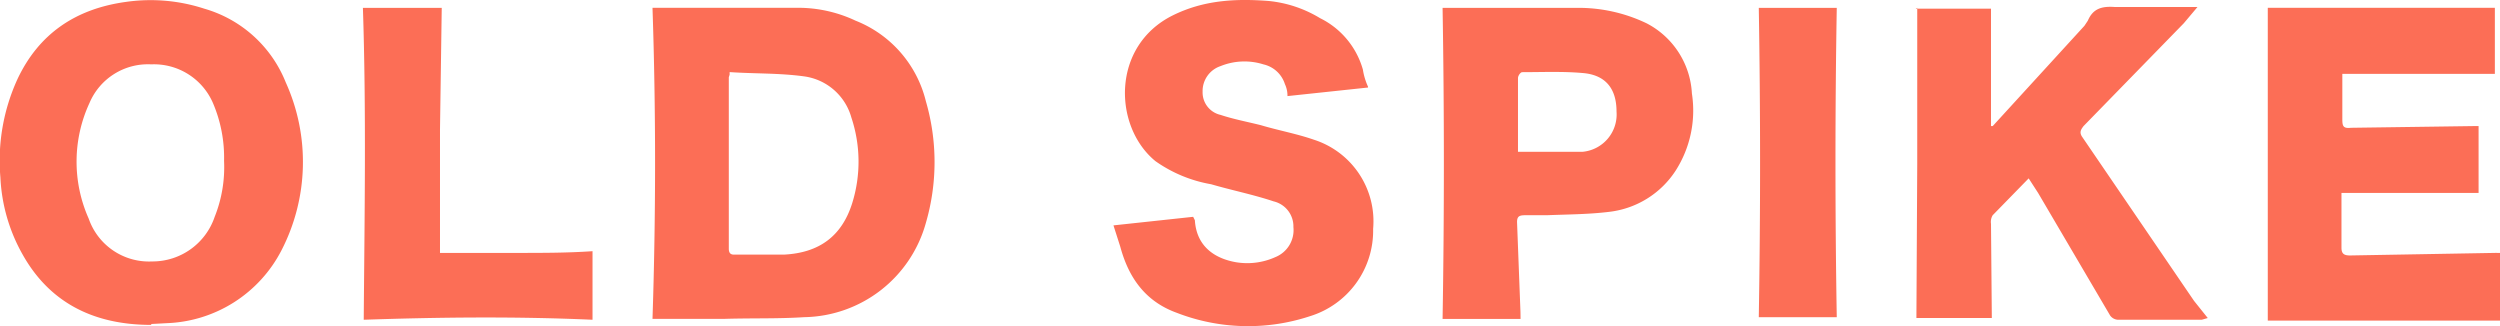 <svg xmlns="http://www.w3.org/2000/svg" xmlns:xlink="http://www.w3.org/1999/xlink" width="302.979" height="39.534" viewBox="0 0 302.979 39.534"><defs><clipPath id="a"><rect width="302.979" height="39.534" fill="#fc6e56"/></clipPath></defs><g transform="translate(0 0)"><g transform="translate(0 0)" clip-path="url(#a)"><path d="M88.425,8.634V9.05l-.1.312v20.77c0,.519.208.727.623.727h6.023c4.362-.208,7.062-2.285,8.308-6.231a16.9,16.9,0,0,0-.1-10.385A6.912,6.912,0,0,0,97.46,9.257c-3.012-.415-6.023-.312-9.035-.519ZM79.079.949h18.07a16.327,16.327,0,0,1,6.543,1.558,14.1,14.1,0,0,1,8.516,9.762,26.377,26.377,0,0,1,0,14.747A15.577,15.577,0,0,1,97.46,38.439c-3.219.208-6.439.1-9.762.208h-8.62q.623-19,0-37.7M27.154,19.538a16.769,16.769,0,0,0-1.35-7.062A7.788,7.788,0,0,0,18.326,7.8a7.685,7.685,0,0,0-7.477,4.673,16.937,16.937,0,0,0-.1,14.02,7.734,7.734,0,0,0,7.685,5.192,7.957,7.957,0,0,0,7.581-5.4,16.227,16.227,0,0,0,1.142-6.75M18.326,39.374c-6.854,0-12.254-2.6-15.577-8.516a20.882,20.882,0,0,1-2.7-9.346A23.722,23.722,0,0,1,2.126,9.569c2.6-5.5,7.062-8.516,13.189-9.346a20.983,20.983,0,0,1,9.45.831,15.119,15.119,0,0,1,9.866,8.931,23.368,23.368,0,0,1-.519,20.355A16.3,16.3,0,0,1,20.2,39.166l-1.869.1Zm53.483-8.931v8.308c-9.347-.415-18.485-.312-27.728,0,.1-12.566.312-25.236-.1-37.8h9.554L53.324,15.7V30.65H62.67c3.116,0,6.127,0,9.139-.208M232.153,1.053h9.139V15.28h.208L252.612,3.13l.415-.623c.623-1.454,1.662-1.765,3.219-1.662H266.32l-1.662,1.973L252.508,15.28c-.312.415-.519.727-.208,1.246l13.6,19.939,1.662,2.077-.727.208H256.662a1.239,1.239,0,0,1-.935-.519L247,23.381l-1.142-1.765L241.5,26.081a1.556,1.556,0,0,0-.208,1.038l.1,11.423h-9.139l.1-18.693V.949Zm70.826,29.6v8.2H274.836V.949h27.52v8H283.871v5.5c0,.831.1,1.142,1.039,1.038l14.954-.208h.519v8.1H283.767v6.646c0,.727.312.935,1.039.935l17.654-.312ZM165.793,10.607l-9.762,1.038a3.317,3.317,0,0,0-.312-1.454,3.552,3.552,0,0,0-2.6-2.389,7.686,7.686,0,0,0-5.193.208,3.186,3.186,0,0,0-2.181,3.115,2.789,2.789,0,0,0,2.181,2.8c1.558.519,3.219.831,4.881,1.246,2.077.623,4.362,1.039,6.439,1.765a10.384,10.384,0,0,1,7.166,10.8,10.846,10.846,0,0,1-7.685,10.593,23.886,23.886,0,0,1-16.1-.415c-3.739-1.35-5.816-4.154-6.854-8l-.831-2.6,9.658-1.038.208.415c.208,3.323,2.6,4.673,4.985,5.089a8.3,8.3,0,0,0,4.777-.623,3.531,3.531,0,0,0,2.181-3.635,3.115,3.115,0,0,0-2.389-3.115c-2.492-.831-5.089-1.35-7.581-2.077a16.614,16.614,0,0,1-6.75-2.8c-5.089-4.154-5.4-13.916,2.077-17.654C145.854.015,149.7-.193,153.747.118A14.78,14.78,0,0,1,159.978,2.2a9.969,9.969,0,0,1,5.192,6.231,7.913,7.913,0,0,0,.623,2.077ZM183.967,18.4h7.789a4.545,4.545,0,0,0,4.154-4.881c0-2.8-1.35-4.466-4.154-4.673-2.389-.208-4.881-.1-7.27-.1-.208,0-.519.415-.519.727Zm.312,20.251h-9.45q.312-18.849,0-37.7h16.408a19.064,19.064,0,0,1,8.308,1.869,10.178,10.178,0,0,1,5.5,8.516,13.5,13.5,0,0,1-1.973,9.346,11.113,11.113,0,0,1-8,4.985c-2.492.312-4.985.312-7.581.415h-2.6c-.727,0-1.038.1-1.038.831l.415,10.9Zm38.321-.208h-9.45c.208-12.462.208-24.924,0-37.49h9.45c-.208,12.462-.208,24.924,0,37.49" transform="translate(0 0)" fill="#fc6e56" fill-rule="evenodd"/></g></g></svg>